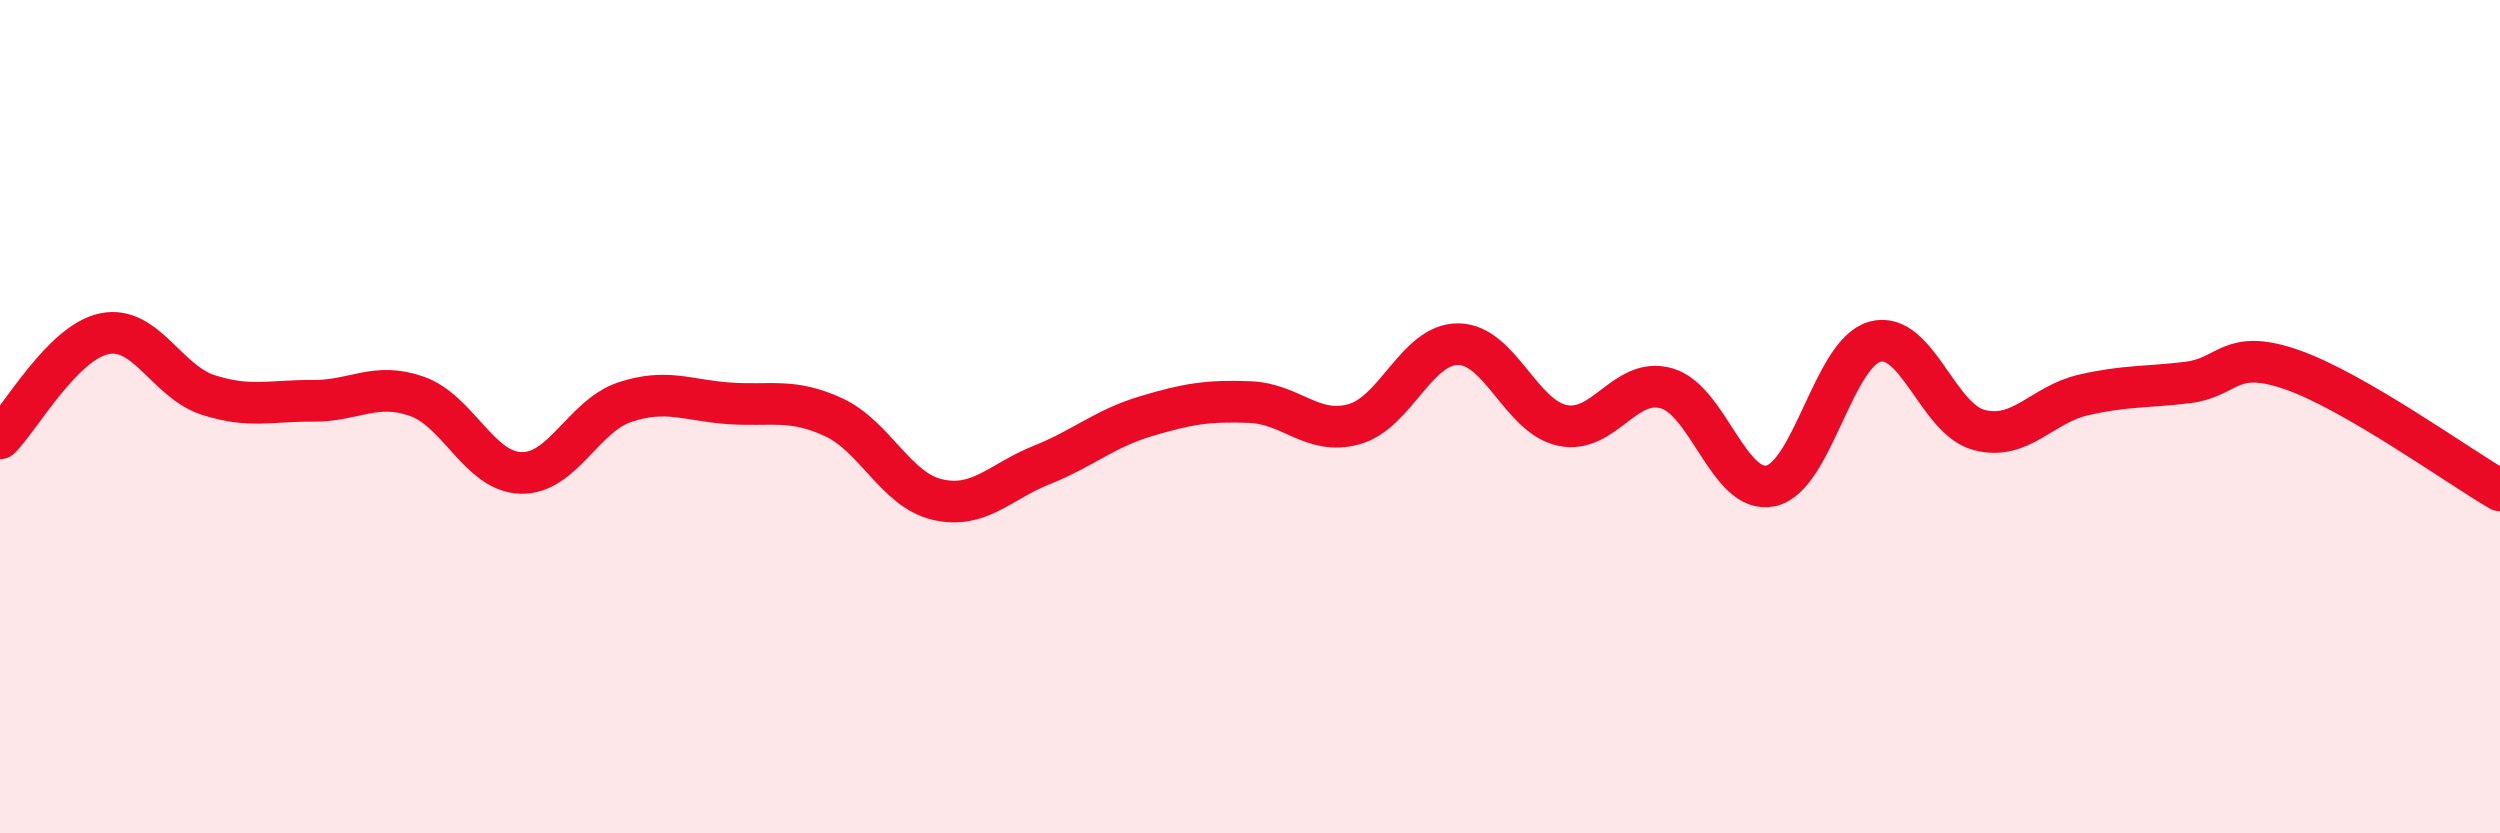 
    <svg width="60" height="20" viewBox="0 0 60 20" xmlns="http://www.w3.org/2000/svg">
      <path
        d="M 0,10.52 C 0.5,10.02 1.5,8.22 2.5,8.01 C 3.5,7.8 4,9.16 5,9.48 C 6,9.8 6.5,9.61 7.5,9.62 C 8.5,9.63 9,9.16 10,9.51 C 11,9.86 11.5,11.32 12.5,11.35 C 13.5,11.38 14,9.98 15,9.65 C 16,9.32 16.5,9.61 17.5,9.68 C 18.5,9.75 19,9.55 20,10.01 C 21,10.47 21.5,11.76 22.5,11.99 C 23.5,12.22 24,11.56 25,11.16 C 26,10.76 26.5,10.29 27.5,9.99 C 28.5,9.69 29,9.61 30,9.65 C 31,9.69 31.5,10.46 32.5,10.18 C 33.5,9.9 34,8.25 35,8.26 C 36,8.27 36.5,10 37.5,10.21 C 38.5,10.42 39,9.03 40,9.32 C 41,9.61 41.5,11.88 42.5,11.66 C 43.5,11.44 44,8.47 45,8.2 C 46,7.93 46.5,10.06 47.5,10.32 C 48.5,10.58 49,9.71 50,9.48 C 51,9.25 51.5,9.3 52.5,9.18 C 53.5,9.06 53.5,8.35 55,8.87 C 56.5,9.39 59,11.19 60,11.77L60 20L0 20Z"
        fill="#EB0A25"
        opacity="0.1"
        stroke-linecap="round"
        stroke-linejoin="round"
      />
      <path
        d="M 0,10.52 C 0.5,10.02 1.5,8.22 2.5,8.01 C 3.5,7.8 4,9.16 5,9.48 C 6,9.8 6.5,9.61 7.5,9.62 C 8.5,9.63 9,9.16 10,9.51 C 11,9.86 11.5,11.32 12.5,11.35 C 13.5,11.38 14,9.98 15,9.65 C 16,9.32 16.5,9.61 17.5,9.68 C 18.5,9.75 19,9.55 20,10.01 C 21,10.47 21.5,11.76 22.5,11.99 C 23.5,12.22 24,11.56 25,11.16 C 26,10.76 26.5,10.29 27.5,9.99 C 28.5,9.69 29,9.61 30,9.65 C 31,9.69 31.5,10.46 32.5,10.18 C 33.5,9.9 34,8.25 35,8.26 C 36,8.27 36.5,10 37.5,10.21 C 38.5,10.42 39,9.03 40,9.32 C 41,9.61 41.5,11.88 42.5,11.66 C 43.5,11.44 44,8.47 45,8.2 C 46,7.93 46.5,10.06 47.5,10.32 C 48.5,10.58 49,9.71 50,9.48 C 51,9.25 51.5,9.3 52.5,9.18 C 53.5,9.06 53.5,8.35 55,8.87 C 56.5,9.39 59,11.19 60,11.77"
        stroke="#EB0A25"
        stroke-width="1"
        fill="none"
        stroke-linecap="round"
        stroke-linejoin="round"
      />
    </svg>
  
